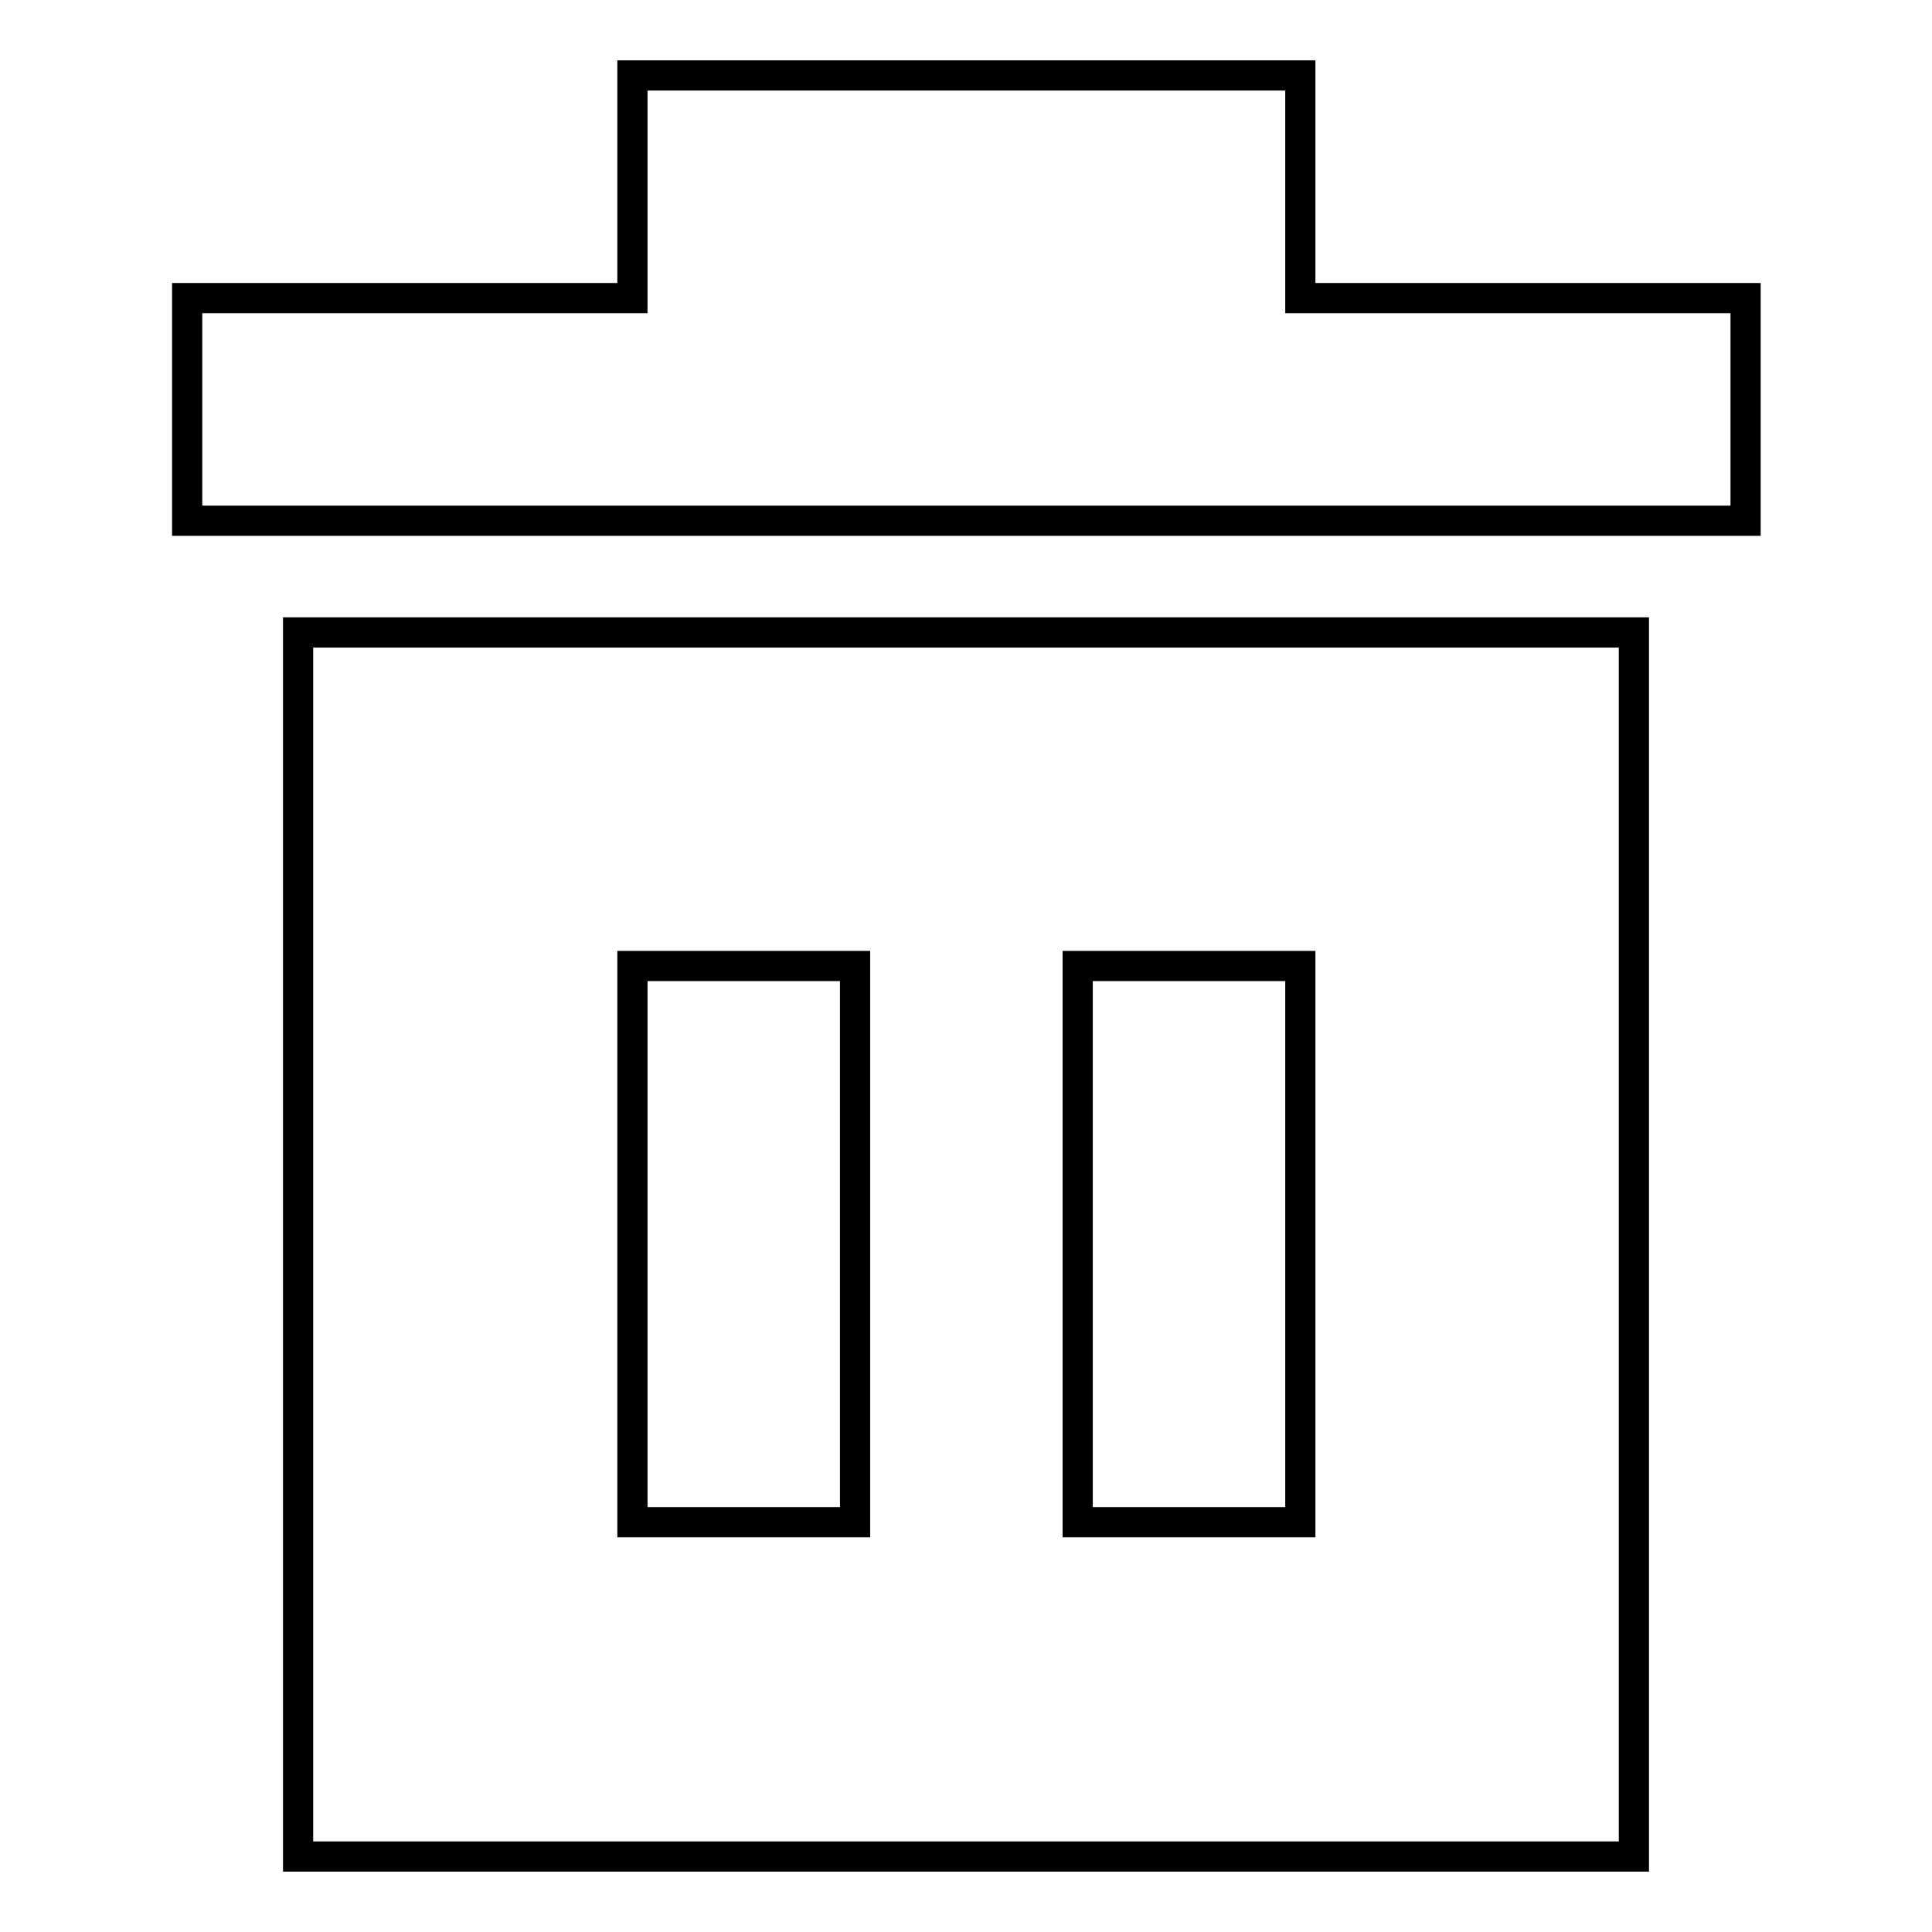 <?xml version="1.0" encoding="utf-8"?>
<!-- Svg Vector Icons : http://www.onlinewebfonts.com/icon -->
<!DOCTYPE svg PUBLIC "-//W3C//DTD SVG 1.1//EN" "http://www.w3.org/Graphics/SVG/1.1/DTD/svg11.dtd">
<svg version="1.1" xmlns="http://www.w3.org/2000/svg" xmlns:xlink="http://www.w3.org/1999/xlink" x="0px" y="0px" viewBox="0 0 256 256" enable-background="new 0 0 256 256" xml:space="preserve">
<g> <path stroke-width="4" fill-opacity="0" stroke="#000000"  d="M172.3,39.5V10H83.8v29.5h-59V69h206.5V39.5H172.3z M39.5,246h177V83.8h-177V246z M142.8,128h29.5v73.7 h-29.5V128z M83.8,128h29.5v73.7H83.8V128z"/></g>
</svg>